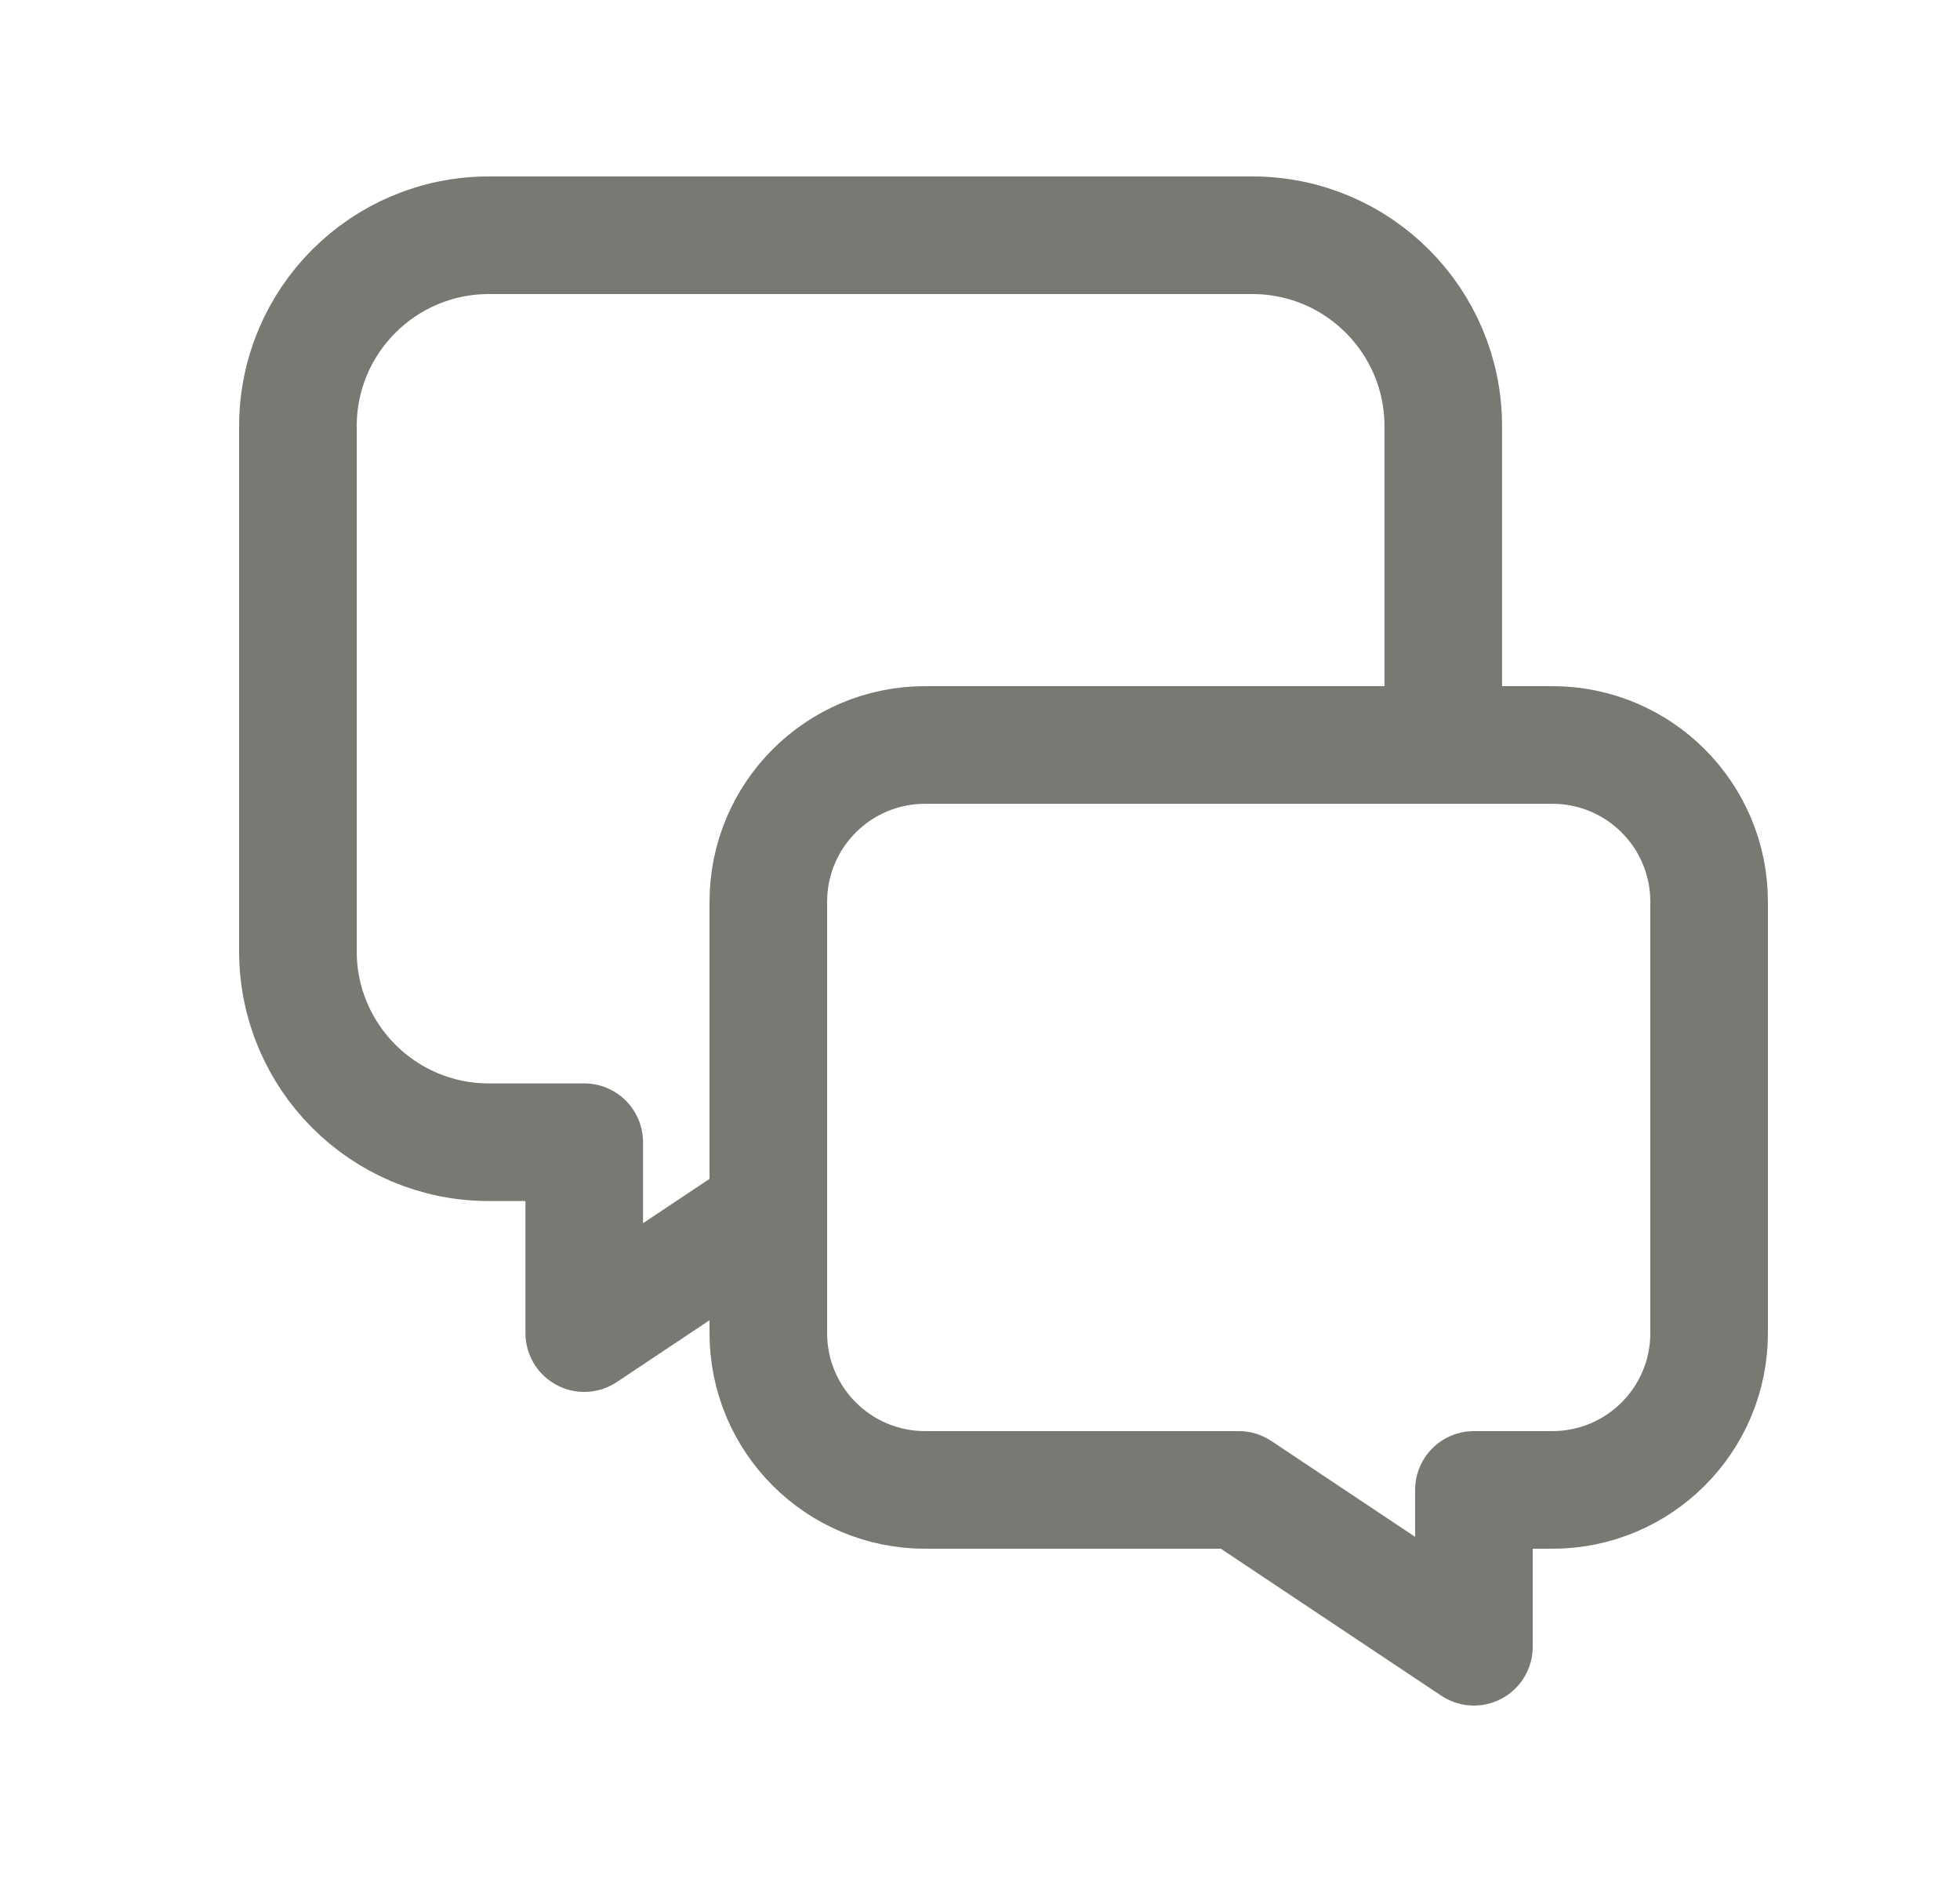 <svg width="25" height="24" viewBox="0 0 25 24" fill="none" xmlns="http://www.w3.org/2000/svg">
<path fill-rule="evenodd" clip-rule="evenodd" d="M15.8 19H11.8C10.695 19 9.8 18.105 9.8 17V11.5C9.8 10.395 10.695 9.5 11.8 9.5H19.8C20.905 9.5 21.8 10.395 21.8 11.5V17C21.8 18.105 20.905 19 19.8 19H18.8V21L15.8 19Z" stroke="#7A7873" stroke-width="1.5" stroke-linecap="round" stroke-linejoin="round"/>
<path d="M18.409 9.5V5.435C18.409 4.09 17.319 3 15.974 3H6.235C4.89 3 3.8 4.09 3.8 5.435V12.131C3.8 13.476 4.89 14.566 6.235 14.566H7.452V17L9.8 15.435" stroke="#7A7873" stroke-width="1.5" stroke-linecap="round" stroke-linejoin="round"/>
</svg>
